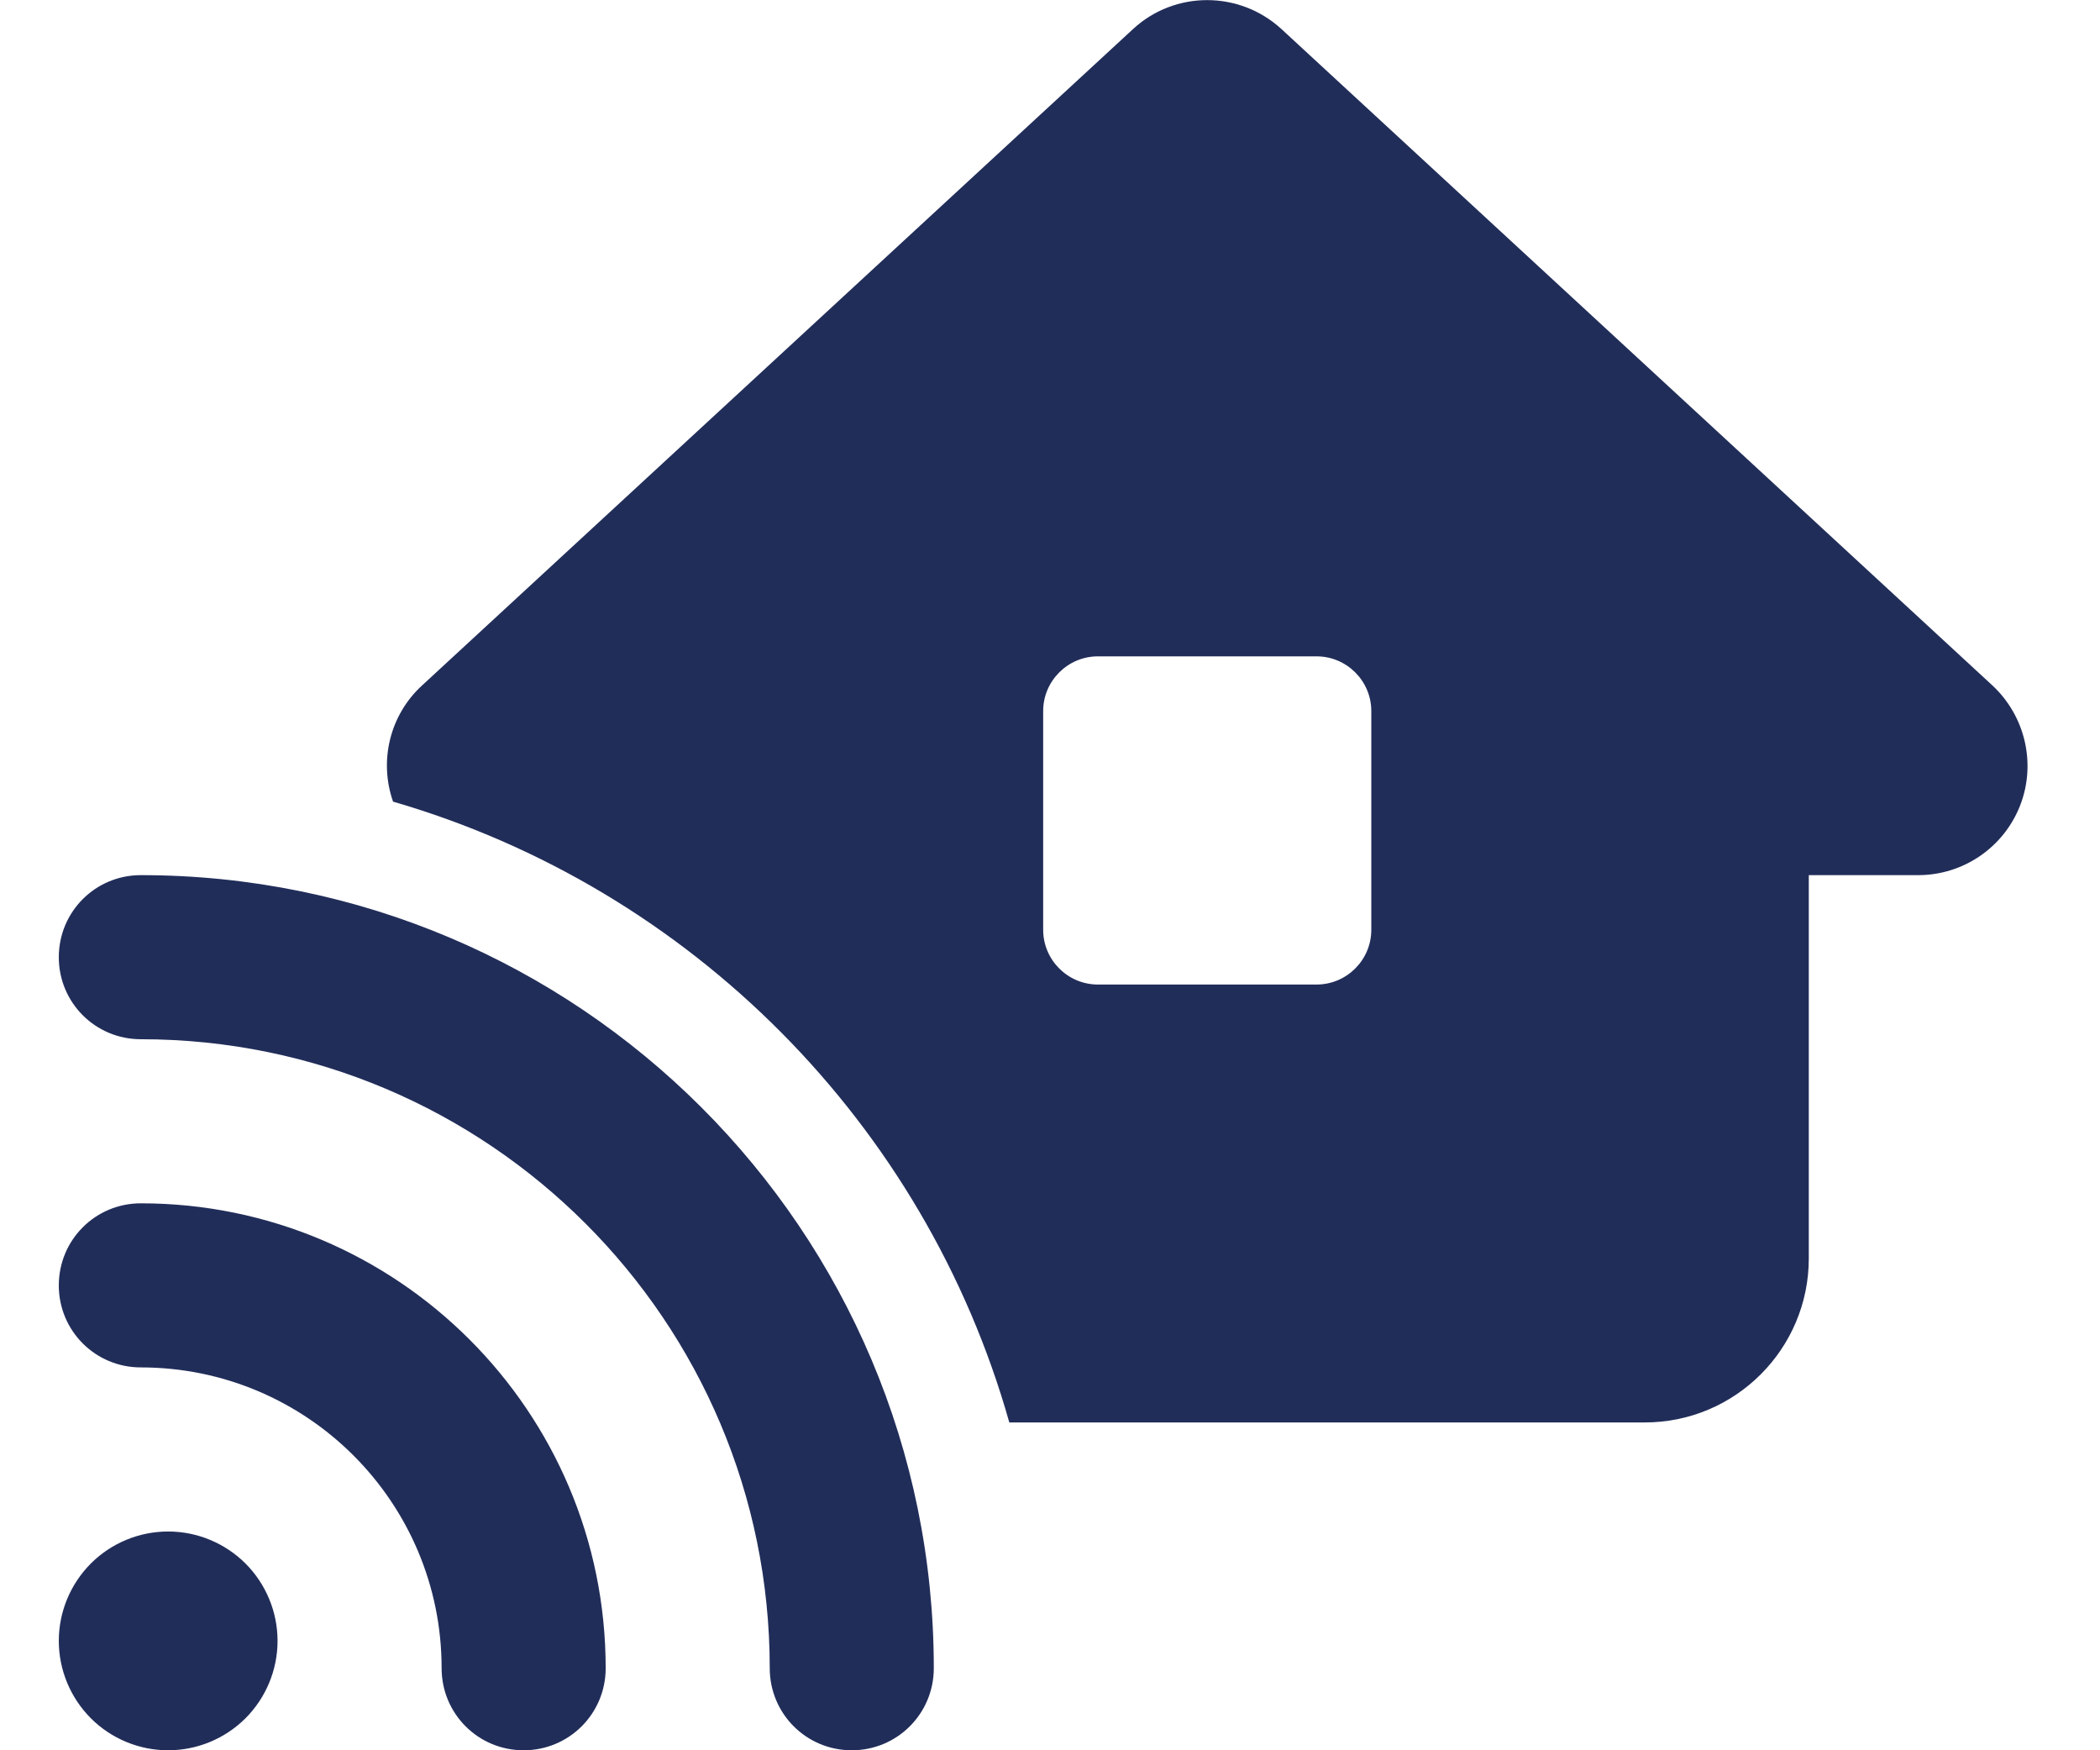 <svg width="24" height="20" viewBox="0 0 24 20" fill="none" xmlns="http://www.w3.org/2000/svg">
<g clip-path="url(#clip0_324_2182)">
<path d="M14.645 0.332C14.164 -0.109 13.426 -0.109 12.949 0.332L4.824 7.832C4.457 8.168 4.328 8.691 4.492 9.16C7.895 10.148 10.57 12.84 11.535 16.254H18.797C19.832 16.254 20.672 15.414 20.672 14.379V10H21.922C22.438 10 22.898 9.684 23.086 9.207C23.273 8.73 23.148 8.184 22.77 7.832L14.645 0.332ZM11.922 8.125C11.922 7.781 12.203 7.5 12.547 7.5H15.047C15.391 7.5 15.672 7.781 15.672 8.125V10.625C15.672 10.969 15.391 11.25 15.047 11.25H12.547C12.203 11.25 11.922 10.969 11.922 10.625V8.125ZM1.609 10C1.09 10 0.672 10.418 0.672 10.938C0.672 11.457 1.09 11.875 1.609 11.875C5.578 11.875 8.797 15.094 8.797 19.062C8.797 19.582 9.215 20 9.734 20C10.254 20 10.672 19.582 10.672 19.062C10.672 14.059 6.613 10 1.609 10ZM1.922 20C2.253 20 2.571 19.868 2.806 19.634C3.04 19.399 3.172 19.081 3.172 18.75C3.172 18.419 3.04 18.101 2.806 17.866C2.571 17.632 2.253 17.5 1.922 17.5C1.59 17.5 1.272 17.632 1.038 17.866C0.804 18.101 0.672 18.419 0.672 18.75C0.672 19.081 0.804 19.399 1.038 19.634C1.272 19.868 1.59 20 1.922 20ZM0.672 14.688C0.672 15.207 1.09 15.625 1.609 15.625C3.508 15.625 5.047 17.164 5.047 19.062C5.047 19.582 5.465 20 5.984 20C6.504 20 6.922 19.582 6.922 19.062C6.922 16.129 4.543 13.75 1.609 13.75C1.09 13.75 0.672 14.168 0.672 14.688Z" fill="#212D59"/>
</g>
<defs>
<clipPath id="clip0_324_2182">
<rect width="22.5" height="20" fill="white" transform="translate(0.672)"/>
</clipPath>
</defs>
</svg>
